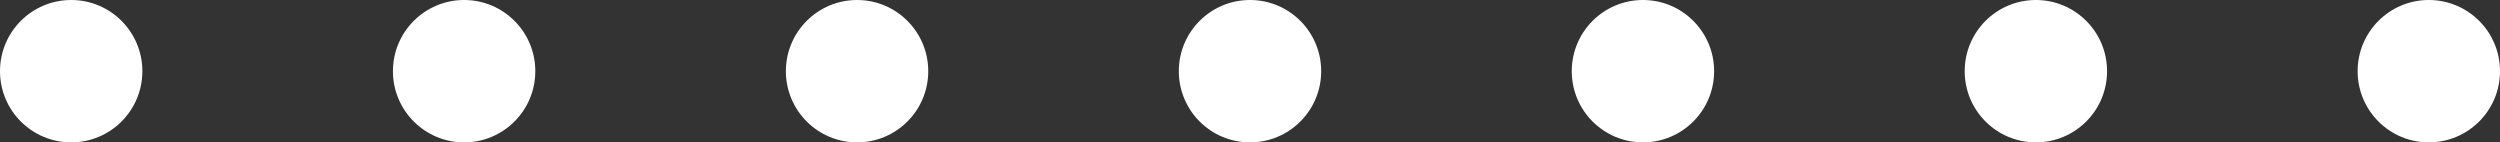 <?xml version="1.0" encoding="UTF-8"?> <svg xmlns="http://www.w3.org/2000/svg" id="Слой_1" data-name="Слой 1" viewBox="0 0 439 25"><rect x="0" y="0" width="439" height="25" fill="#333333" stroke="none"/><defs><style>.cls-1{fill:#fff;}</style></defs><circle class="cls-1" cx="12.5" cy="12.5" r="12.5"></circle><circle class="cls-1" cx="81.5" cy="12.5" r="12.5"></circle><circle class="cls-1" cx="150.5" cy="12.5" r="12.5"></circle><circle class="cls-1" cx="219.5" cy="12.5" r="12.5"></circle><circle class="cls-1" cx="288.5" cy="12.5" r="12.5"></circle><circle class="cls-1" cx="357.5" cy="12.5" r="12.5"></circle><circle class="cls-1" cx="426.5" cy="12.5" r="12.5"></circle></svg> 